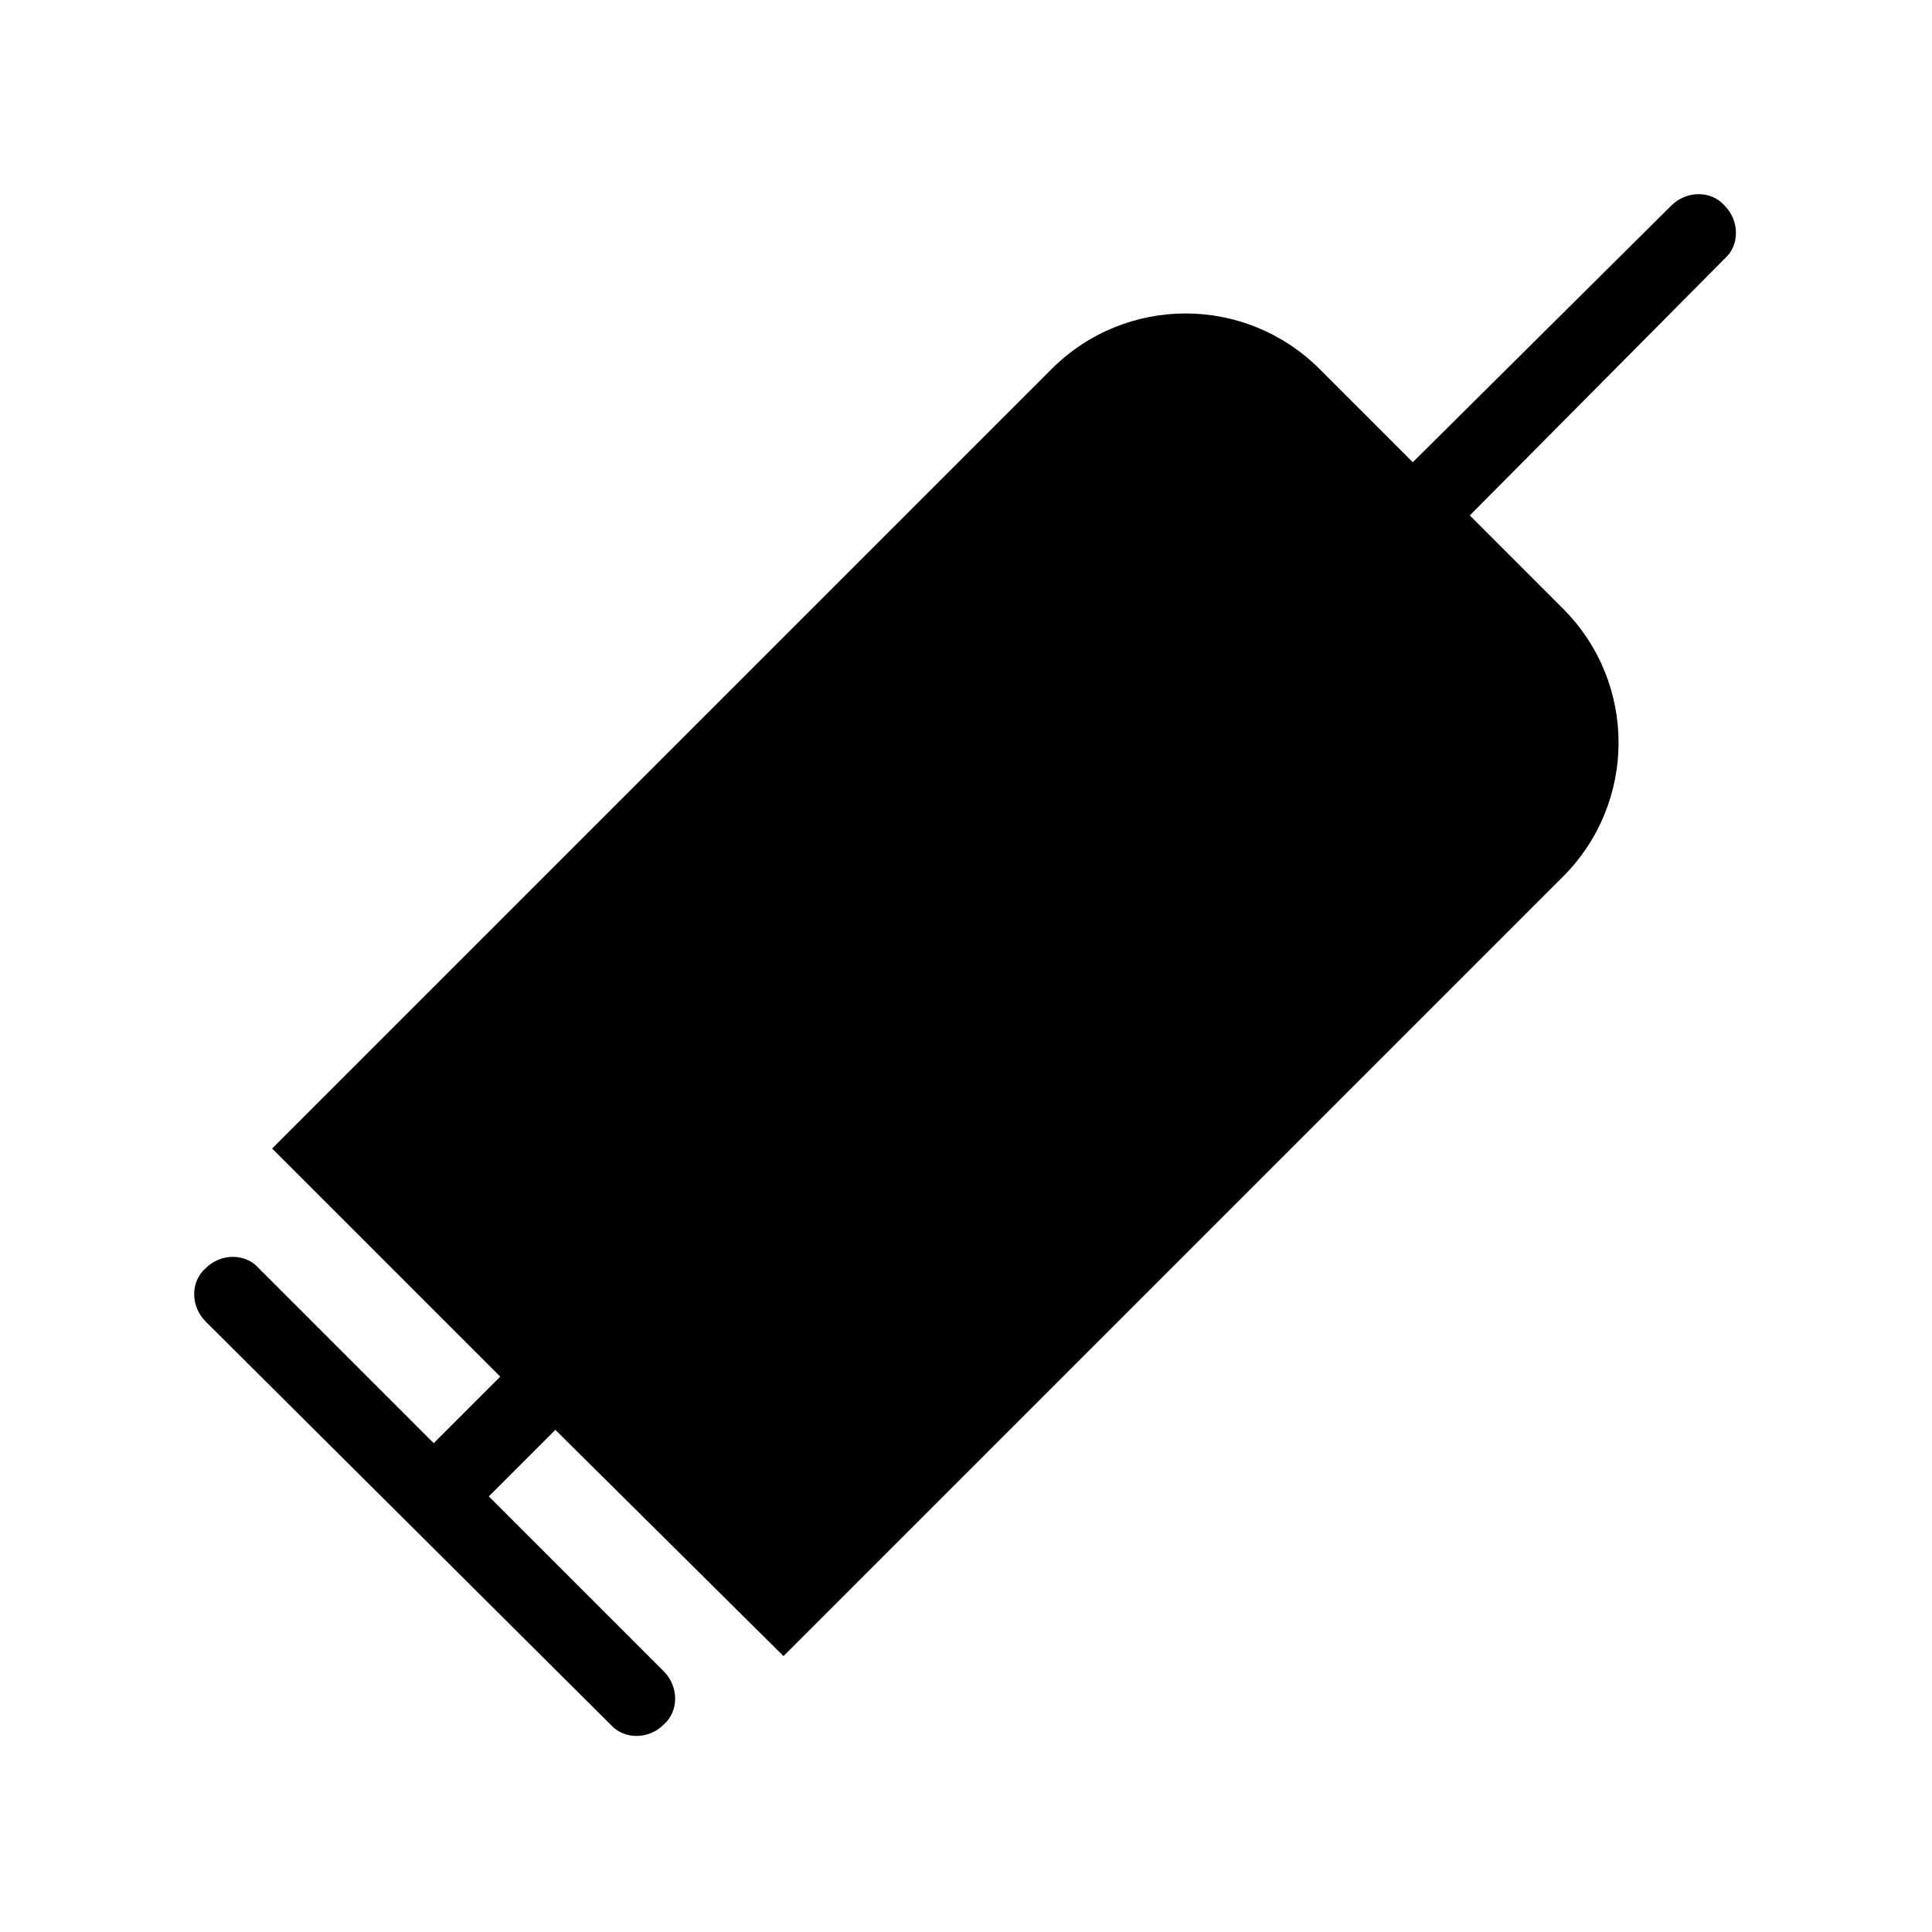 <?xml version="1.0" encoding="UTF-8"?>
<!-- Uploaded to: ICON Repo, www.iconrepo.com, Generator: ICON Repo Mixer Tools -->
<svg fill="#000000" width="800px" height="800px" version="1.1" viewBox="144 144 512 512" xmlns="http://www.w3.org/2000/svg">
 <path d="m291.18 522.93-17.633 17.633 46.352 46.352c4.031 4.031 4.031 10.578 0 14.105-4.031 4.031-10.578 4.031-14.105 0l-107.31-106.81c-4.031-4.031-4.031-10.578 0-14.105 4.031-4.031 10.578-4.031 14.105 0l46.352 46.352 17.633-17.633-60.457-60.457 206.56-206.56c19.648-19.648 51.387-19.648 71.039 0l24.688 24.688 68.512-68.016c4.031-4.031 10.578-4.031 14.105 0 4.031 4.031 4.031 10.578 0 14.105l-67.508 68.012 24.688 24.688c19.648 19.648 19.648 51.387 0 71.039l-206.56 206.56z"/>
</svg>